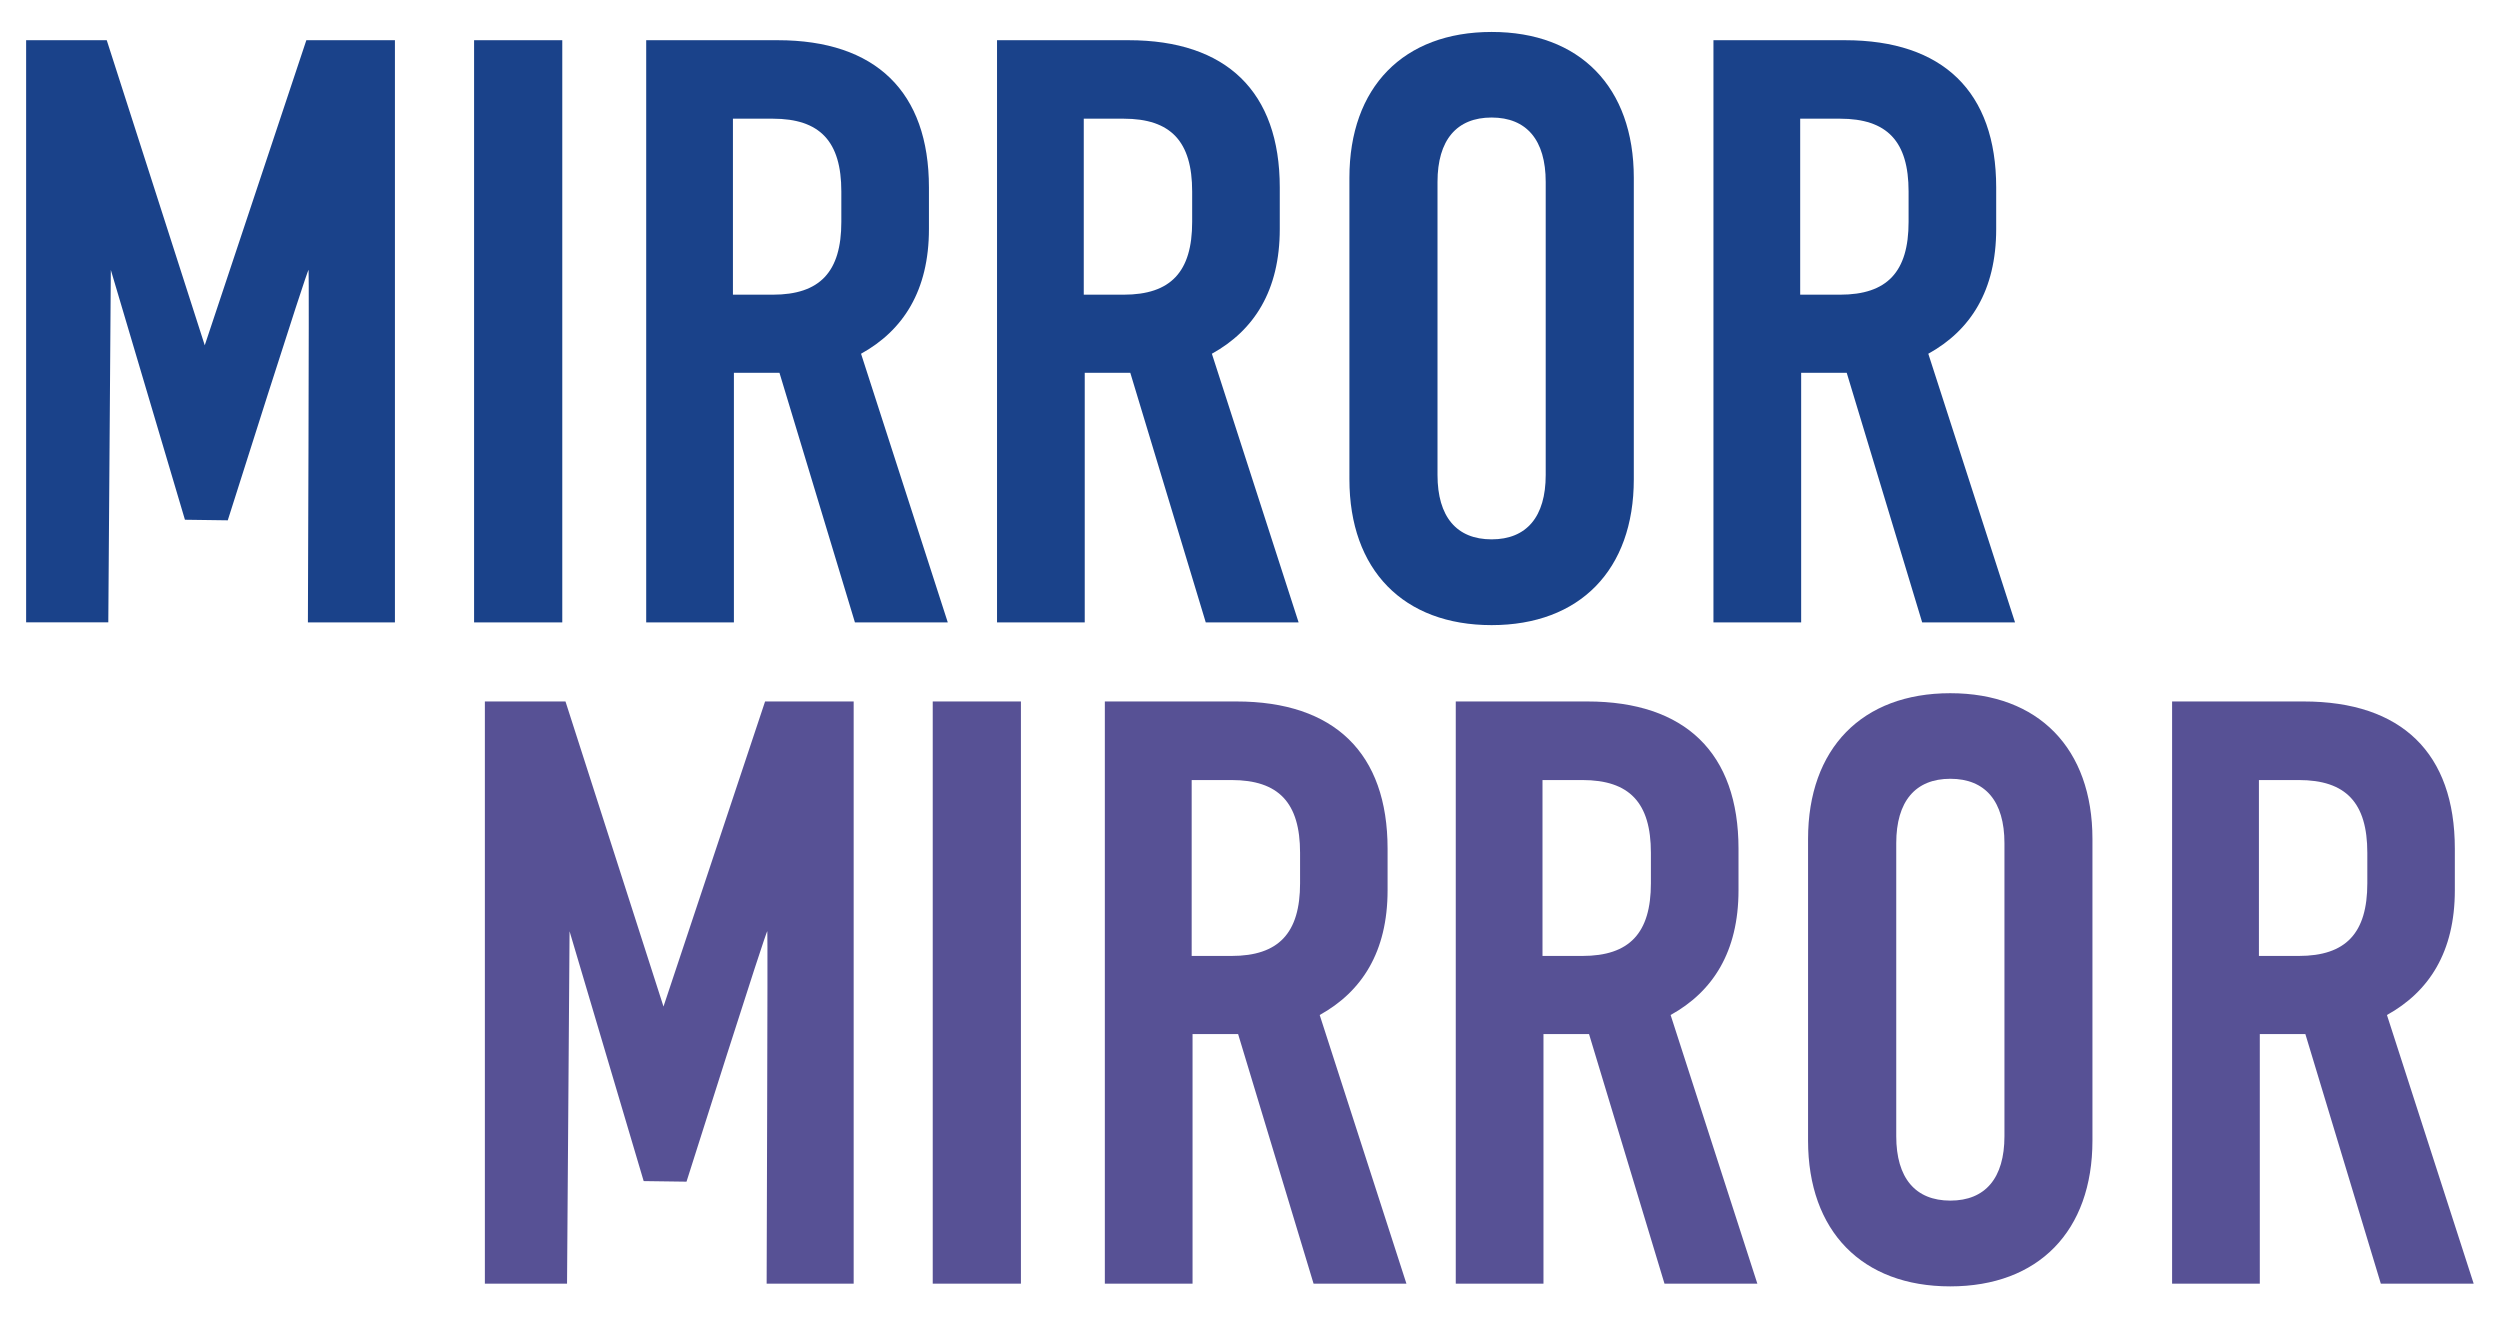 <?xml version="1.0" encoding="utf-8"?>
<!-- Generator: Adobe Illustrator 28.0.0, SVG Export Plug-In . SVG Version: 6.00 Build 0)  -->
<svg version="1.1" id="Layer_1" xmlns="http://www.w3.org/2000/svg" xmlns:xlink="http://www.w3.org/1999/xlink" x="0px" y="0px"
	 viewBox="0 0 257.39 135.72" style="enable-background:new 0 0 257.39 135.72;" xml:space="preserve">
<style type="text/css">
	.st0{fill:#1A428A;}
	.st1{fill:#575195;}
</style>
<g>
	<g>
		<path class="st0" d="M31.77,27.79c-0.06-0.32-8.32,25.78-8.32,25.78l-4.41-0.06l-7.63-25.72l-0.26,36.28H2.69V4.14h8.3
			l10.09,31.41L31.54,4.14h9.12v59.94H31.7C31.7,64.07,31.84,28.11,31.77,27.79z"/>
		<path class="st0" d="M48.81,64.07V4.14h9.08v59.94H48.81z"/>
		<path class="st0" d="M168.21,18.3v31.05c0,9.33-5.57,15.01-14.64,15.01c-9.08,0-14.64-5.68-14.64-15.01V18.3
			c0-9.33,5.57-15.01,14.64-15.01C162.64,3.28,168.21,8.96,168.21,18.3z M148,18.73V48.9c0,4.31,1.97,6.63,5.57,6.63
			c3.6,0,5.57-2.32,5.57-6.63V18.73c0-4.31-1.97-6.63-5.57-6.63C149.97,12.1,148,14.42,148,18.73z"/>
		<path class="st0" d="M190.13,38.38h-4.69v25.7h-9.03V4.14h13.54c10.09,0,15.57,5.31,15.57,15.16v4.28
			c0,6.34-2.65,10.44-6.99,12.84l8.93,27.66h-9.56L190.13,38.38z M185.34,30.34h4.1c4.86,0,7.06-2.35,7.06-7.49v-3.14
			c0-5.14-2.19-7.49-7.06-7.49h-4.1V30.34z"/>
		<path class="st0" d="M116.37,38.38h-4.69v25.7h-9.03V4.14h13.54c10.09,0,15.57,5.31,15.57,15.16v4.28
			c0,6.34-2.65,10.44-6.99,12.84l8.93,27.66h-9.56L116.37,38.38z M111.58,30.34h4.1c4.86,0,7.06-2.35,7.06-7.49v-3.14
			c0-5.14-2.19-7.49-7.06-7.49h-4.1V30.34z"/>
		<path class="st0" d="M80.25,38.38h-4.69v25.7h-9.03V4.14h13.54c10.09,0,15.57,5.31,15.57,15.16v4.28c0,6.34-2.65,10.44-6.99,12.84
			l8.93,27.66h-9.56L80.25,38.38z M75.46,30.34h4.1c4.86,0,7.06-2.35,7.06-7.49v-3.14c0-5.14-2.19-7.49-7.06-7.49h-4.1V30.34z"/>
	</g>
	<g>
		<path class="st1" d="M79,95.88c-0.06-0.32-8.32,25.78-8.32,25.78l-4.41-0.06l-7.63-25.72l-0.26,36.28h-8.46V72.22h8.3l10.09,31.41
			l10.46-31.41h9.12v59.94h-8.96C78.92,132.16,79.06,96.19,79,95.88z"/>
		<path class="st1" d="M96.03,132.16V72.22h9.08v59.94H96.03z"/>
		<path class="st1" d="M215.43,86.38v31.05c0,9.33-5.57,15.01-14.64,15.01c-9.08,0-14.64-5.68-14.64-15.01V86.38
			c0-9.33,5.57-15.01,14.64-15.01C209.87,71.37,215.43,77.05,215.43,86.38z M195.23,86.81v30.17c0,4.31,1.97,6.63,5.57,6.63
			c3.6,0,5.57-2.32,5.57-6.63V86.81c0-4.31-1.97-6.63-5.57-6.63C197.2,80.18,195.23,82.5,195.23,86.81z"/>
		<path class="st1" d="M237.35,106.46h-4.69v25.7h-9.03V72.22h13.54c10.09,0,15.57,5.31,15.57,15.16v4.28
			c0,6.34-2.65,10.44-6.99,12.84l8.93,27.66h-9.56L237.35,106.46z M232.57,98.42h4.1c4.86,0,7.06-2.35,7.06-7.49V87.8
			c0-5.14-2.19-7.49-7.06-7.49h-4.1V98.42z"/>
		<path class="st1" d="M163.6,106.46h-4.69v25.7h-9.03V72.22h13.54c10.09,0,15.57,5.31,15.57,15.16v4.28
			c0,6.34-2.65,10.44-6.99,12.84l8.93,27.66h-9.56L163.6,106.46z M158.81,98.42h4.1c4.86,0,7.06-2.35,7.06-7.49V87.8
			c0-5.14-2.19-7.49-7.06-7.49h-4.1V98.42z"/>
		<path class="st1" d="M127.47,106.46h-4.69v25.7h-9.03V72.22h13.54c10.09,0,15.57,5.31,15.57,15.16v4.28
			c0,6.34-2.65,10.44-6.99,12.84l8.93,27.66h-9.56L127.47,106.46z M122.69,98.42h4.1c4.86,0,7.06-2.35,7.06-7.49V87.8
			c0-5.14-2.19-7.49-7.06-7.49h-4.1V98.42z"/>
	</g>
</g>
</svg>
